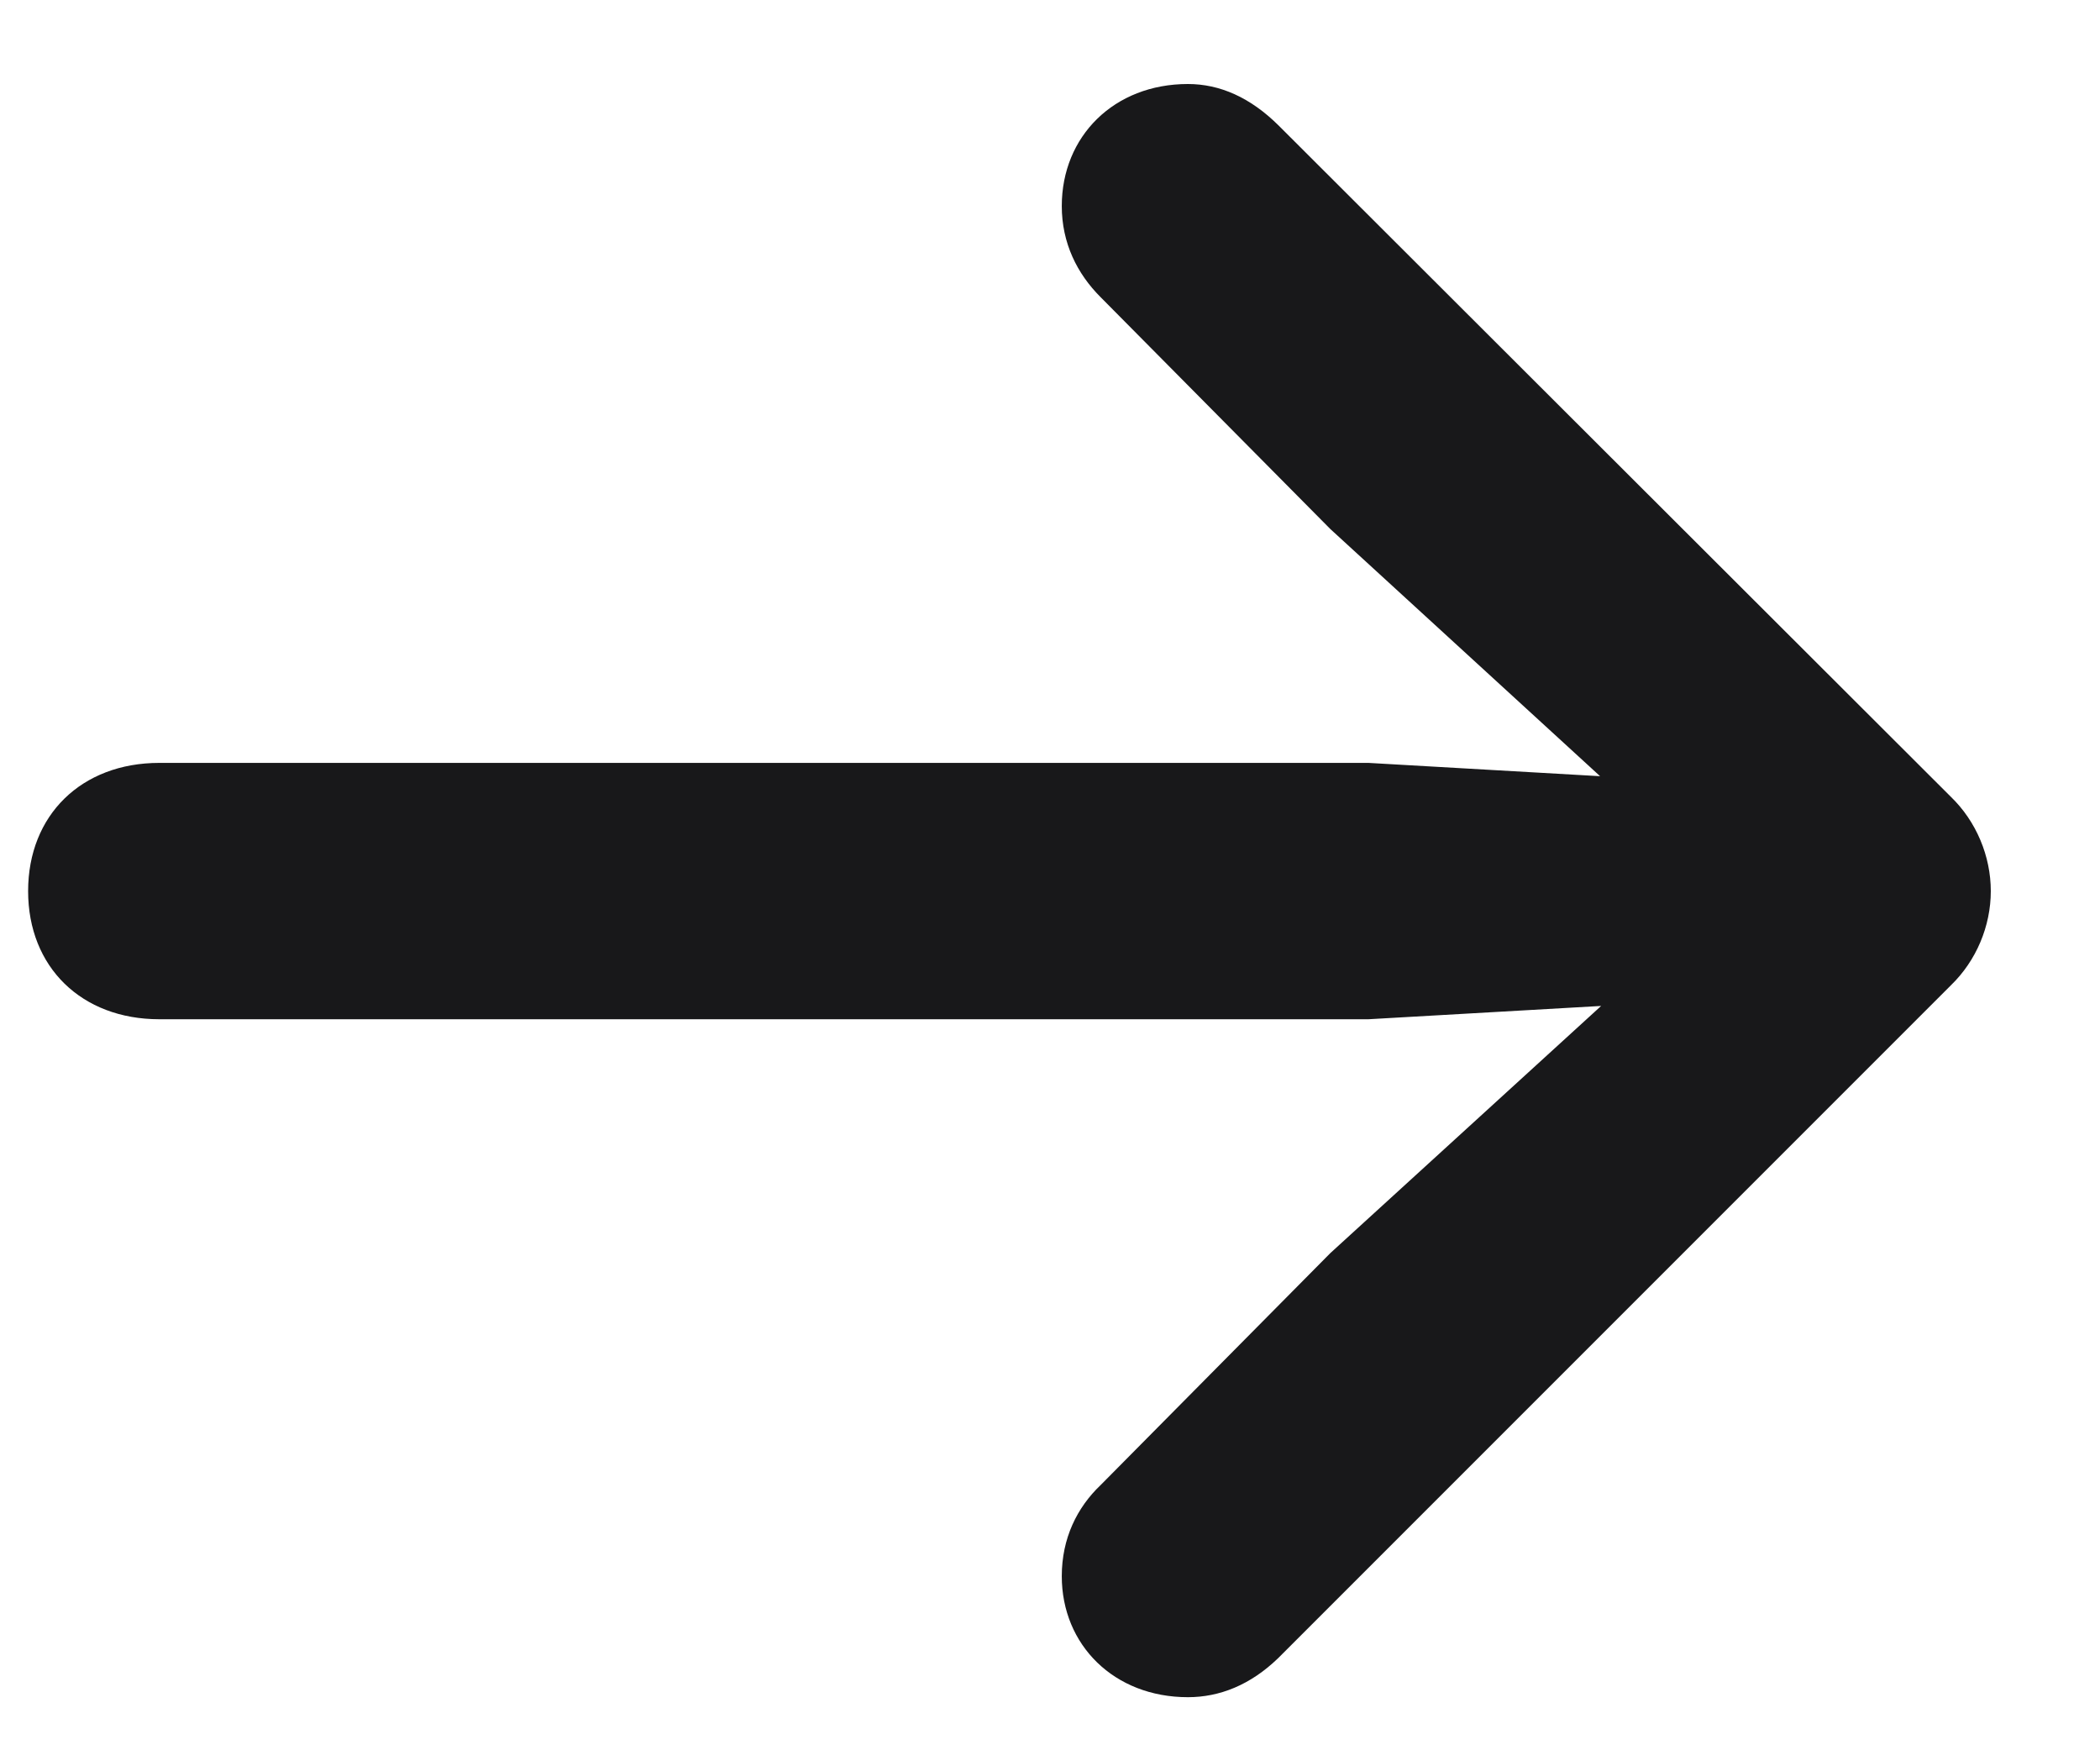 <svg width="18" height="15" viewBox="0 0 18 15" fill="none" xmlns="http://www.w3.org/2000/svg">
<path d="M17.064 7.637C17.064 7.936 16.94 8.234 16.721 8.445L10.955 14.211C10.718 14.44 10.454 14.545 10.182 14.545C9.549 14.545 9.101 14.097 9.101 13.508C9.101 13.183 9.232 12.919 9.435 12.726L11.403 10.739L13.724 8.621L11.729 8.735H1.366C0.698 8.735 0.241 8.287 0.241 7.637C0.241 6.986 0.698 6.538 1.366 6.538H11.729L13.715 6.652L11.403 4.534L9.435 2.548C9.232 2.346 9.101 2.082 9.101 1.766C9.101 1.168 9.549 0.72 10.182 0.72C10.454 0.72 10.718 0.834 10.964 1.08L16.721 6.828C16.94 7.039 17.064 7.338 17.064 7.637Z" fill="#18181A"/>
</svg>
